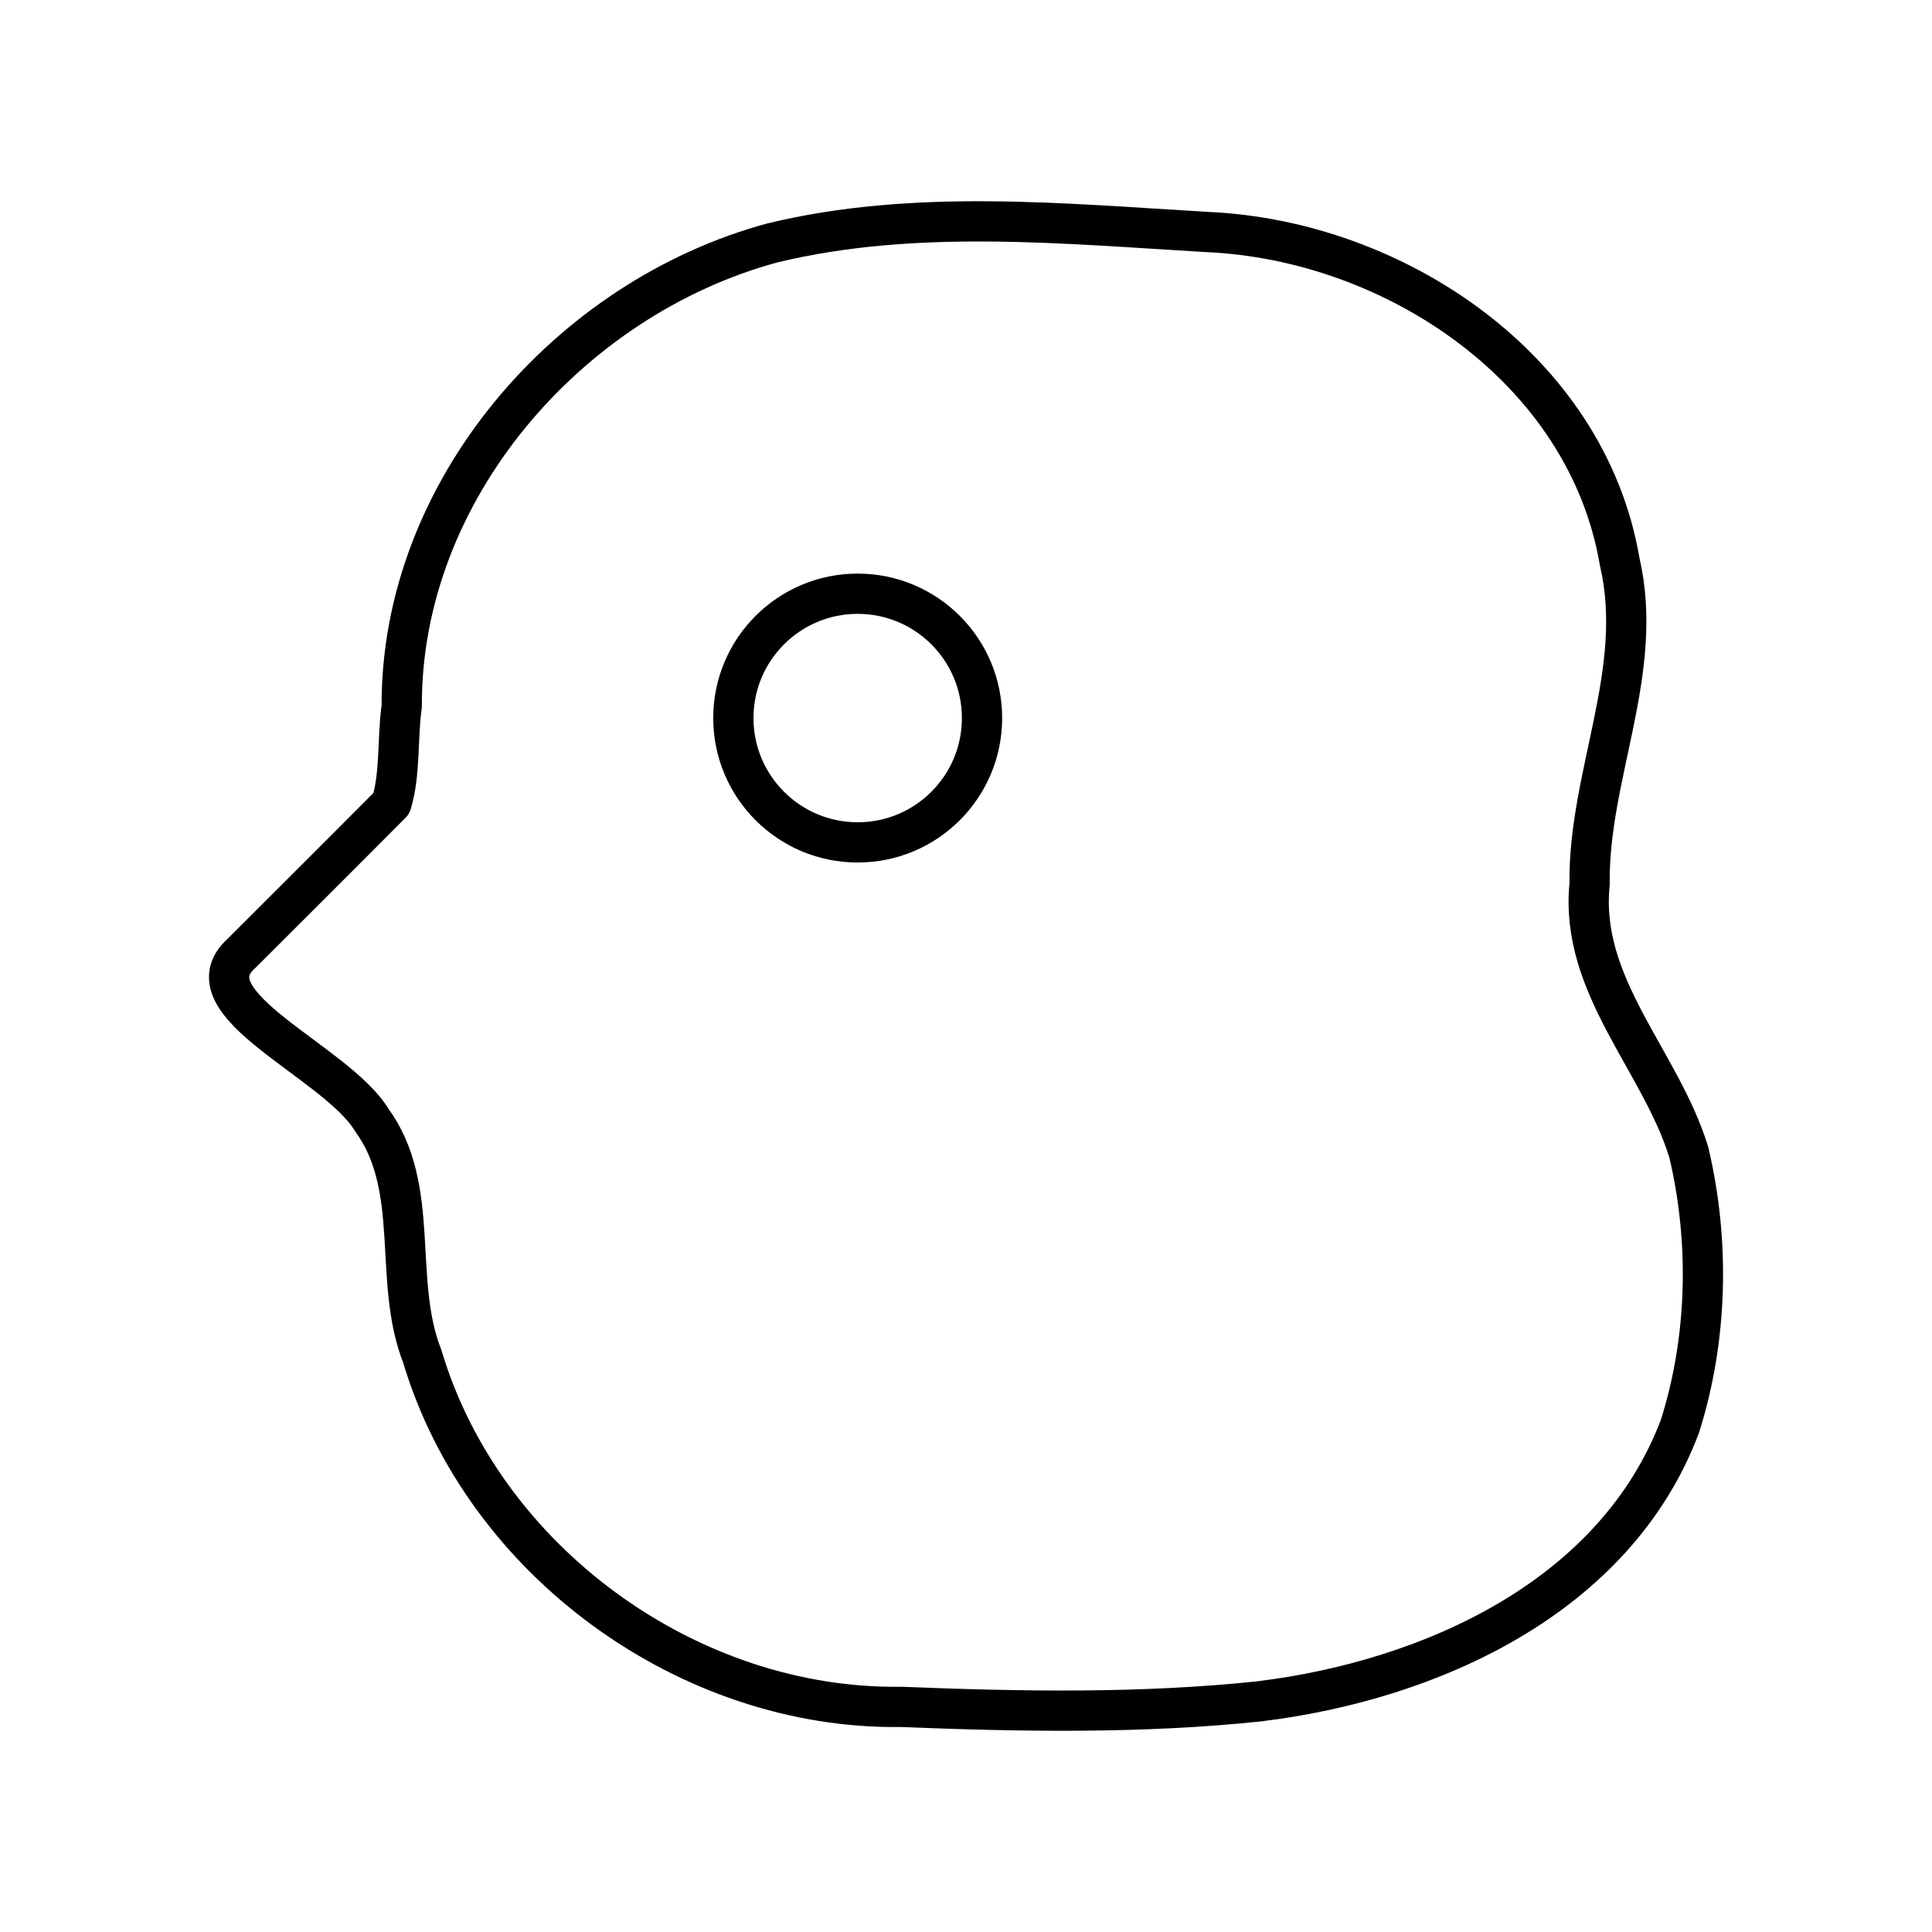 <?xml version="1.0" encoding="UTF-8"?>
<svg width="800px" height="800px" viewBox="0 0 48 48" id="a" xmlns="http://www.w3.org/2000/svg"><defs><style>.b{fill:none;stroke:#000000;stroke-linecap:round;stroke-linejoin:round;}</style></defs><path class="b" d="m31.312,42.266c4.23-.522,8.819-2.583,10.424-6.826.692-2.178.746-4.597.221-6.814-.698-2.273-2.721-4.135-2.464-6.659-.036-2.709,1.384-5.295.746-8.019-.814-4.788-5.591-7.974-10.233-8.183-3.589-.209-7.279-.585-10.812.269-5.069,1.369-9.239,6.158-9.213,11.516-.113.791-.03,1.674-.257,2.411-1.238,1.247-3.729,3.729-3.729,3.729-1.381,1.247,2.354,2.679,3.237,4.129,1.244,1.7.513,3.986,1.259,5.877,1.512,5.078,6.602,8.783,11.895,8.711,2.971.119,5.967.173,8.926-.14h0Z"/><circle class="b" cx="21.309" cy="17.84" r="3.089"/></svg>